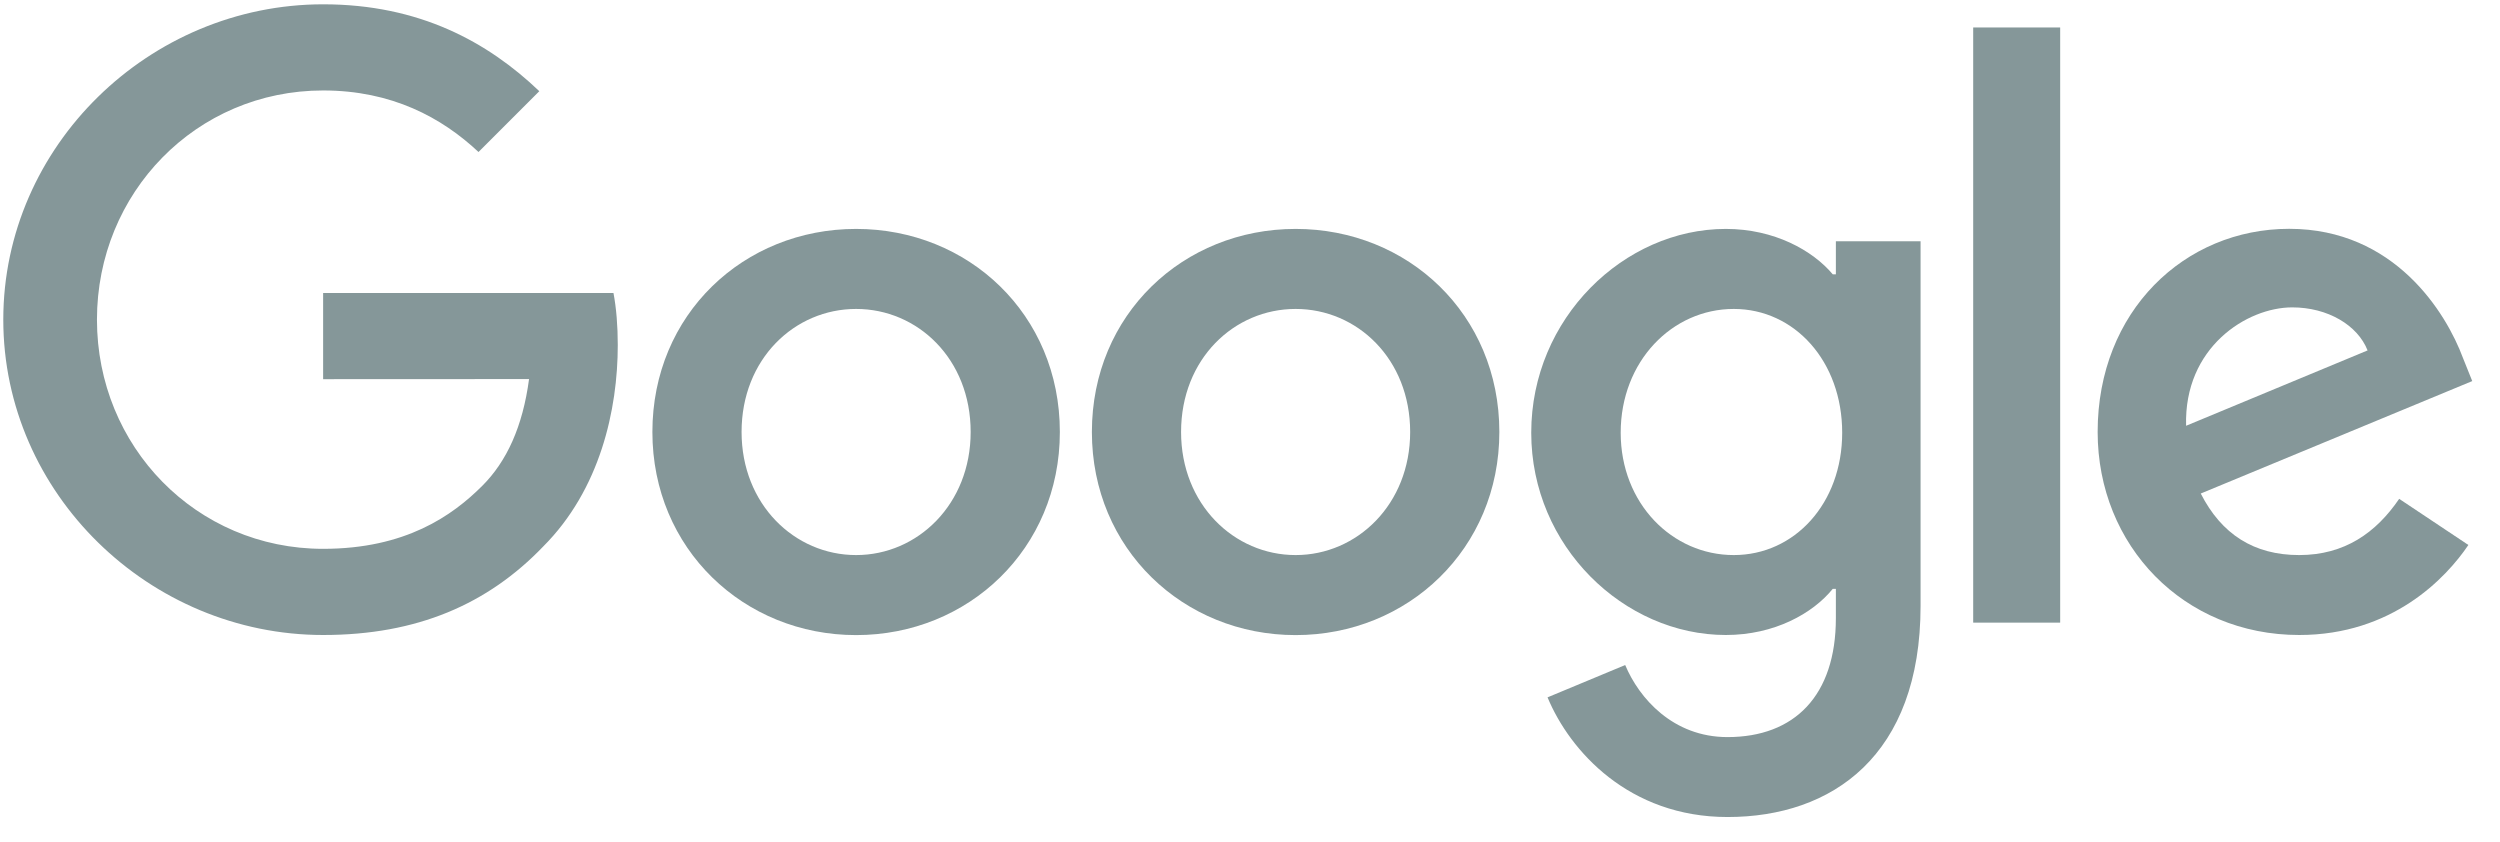 <svg width="184" height="62" viewBox="0 0 184 62" fill="none" xmlns="http://www.w3.org/2000/svg">
<path d="M78.005 31.795C78.005 40.401 71.272 46.743 63.01 46.743C54.748 46.743 48.016 40.401 48.016 31.795C48.016 23.129 54.748 16.848 63.01 16.848C71.272 16.848 78.005 23.129 78.005 31.795ZM71.441 31.795C71.441 26.417 67.539 22.738 63.01 22.738C58.481 22.738 54.58 26.417 54.58 31.795C54.58 37.119 58.481 40.853 63.01 40.853C67.539 40.853 71.441 37.112 71.441 31.795Z" fill="#859799"/>
<path d="M110.352 31.795C110.352 40.401 103.62 46.743 95.358 46.743C87.096 46.743 80.363 40.401 80.363 31.795C80.363 23.135 87.096 16.848 95.358 16.848C103.62 16.848 110.352 23.129 110.352 31.795ZM103.788 31.795C103.788 26.417 99.886 22.738 95.358 22.738C90.829 22.738 86.927 26.417 86.927 31.795C86.927 37.119 90.829 40.853 95.358 40.853C99.886 40.853 103.788 37.112 103.788 31.795Z" fill="#859799"/>
<path d="M141.354 17.751V44.586C141.354 55.625 134.844 60.133 127.148 60.133C119.903 60.133 115.543 55.288 113.899 51.325L119.614 48.946C120.631 51.379 123.125 54.25 127.141 54.25C132.067 54.25 135.12 51.211 135.12 45.489V43.339H134.891C133.422 45.152 130.592 46.736 127.02 46.736C119.546 46.736 112.699 40.226 112.699 31.849C112.699 23.412 119.546 16.848 127.02 16.848C130.585 16.848 133.415 18.431 134.891 20.19H135.12V17.758H141.354V17.751ZM135.585 31.849C135.585 26.586 132.074 22.738 127.606 22.738C123.077 22.738 119.283 26.586 119.283 31.849C119.283 37.058 123.077 40.853 127.606 40.853C132.074 40.853 135.585 37.058 135.585 31.849Z" fill="#859799"/>
<path d="M151.629 2.022V45.826H145.227V2.022H151.629Z" fill="#859799"/>
<path d="M176.579 36.715L181.673 40.111C180.029 42.544 176.067 46.736 169.22 46.736C160.728 46.736 154.387 40.172 154.387 31.788C154.387 22.899 160.782 16.841 168.485 16.841C176.242 16.841 180.036 23.014 181.276 26.35L181.957 28.048L161.975 36.324C163.505 39.323 165.884 40.853 169.22 40.853C172.562 40.853 174.88 39.208 176.579 36.715ZM160.897 31.337L174.254 25.791C173.519 23.924 171.309 22.623 168.707 22.623C165.372 22.623 160.728 25.568 160.897 31.337Z" fill="#859799"/>
<path d="M23.782 27.907V21.565H45.152C45.361 22.671 45.468 23.978 45.468 25.393C45.468 30.151 44.168 36.034 39.976 40.226C35.899 44.472 30.69 46.736 23.789 46.736C10.998 46.736 0.242 36.317 0.242 23.526C0.242 10.736 10.998 0.317 23.789 0.317C30.865 0.317 35.906 3.093 39.693 6.712L35.218 11.187C32.502 8.64 28.823 6.658 23.782 6.658C14.441 6.658 7.136 14.186 7.136 23.526C7.136 32.867 14.441 40.394 23.782 40.394C29.84 40.394 33.291 37.962 35.501 35.751C37.294 33.959 38.473 31.398 38.938 27.9L23.782 27.907Z" fill="#859799"/>
</svg>
